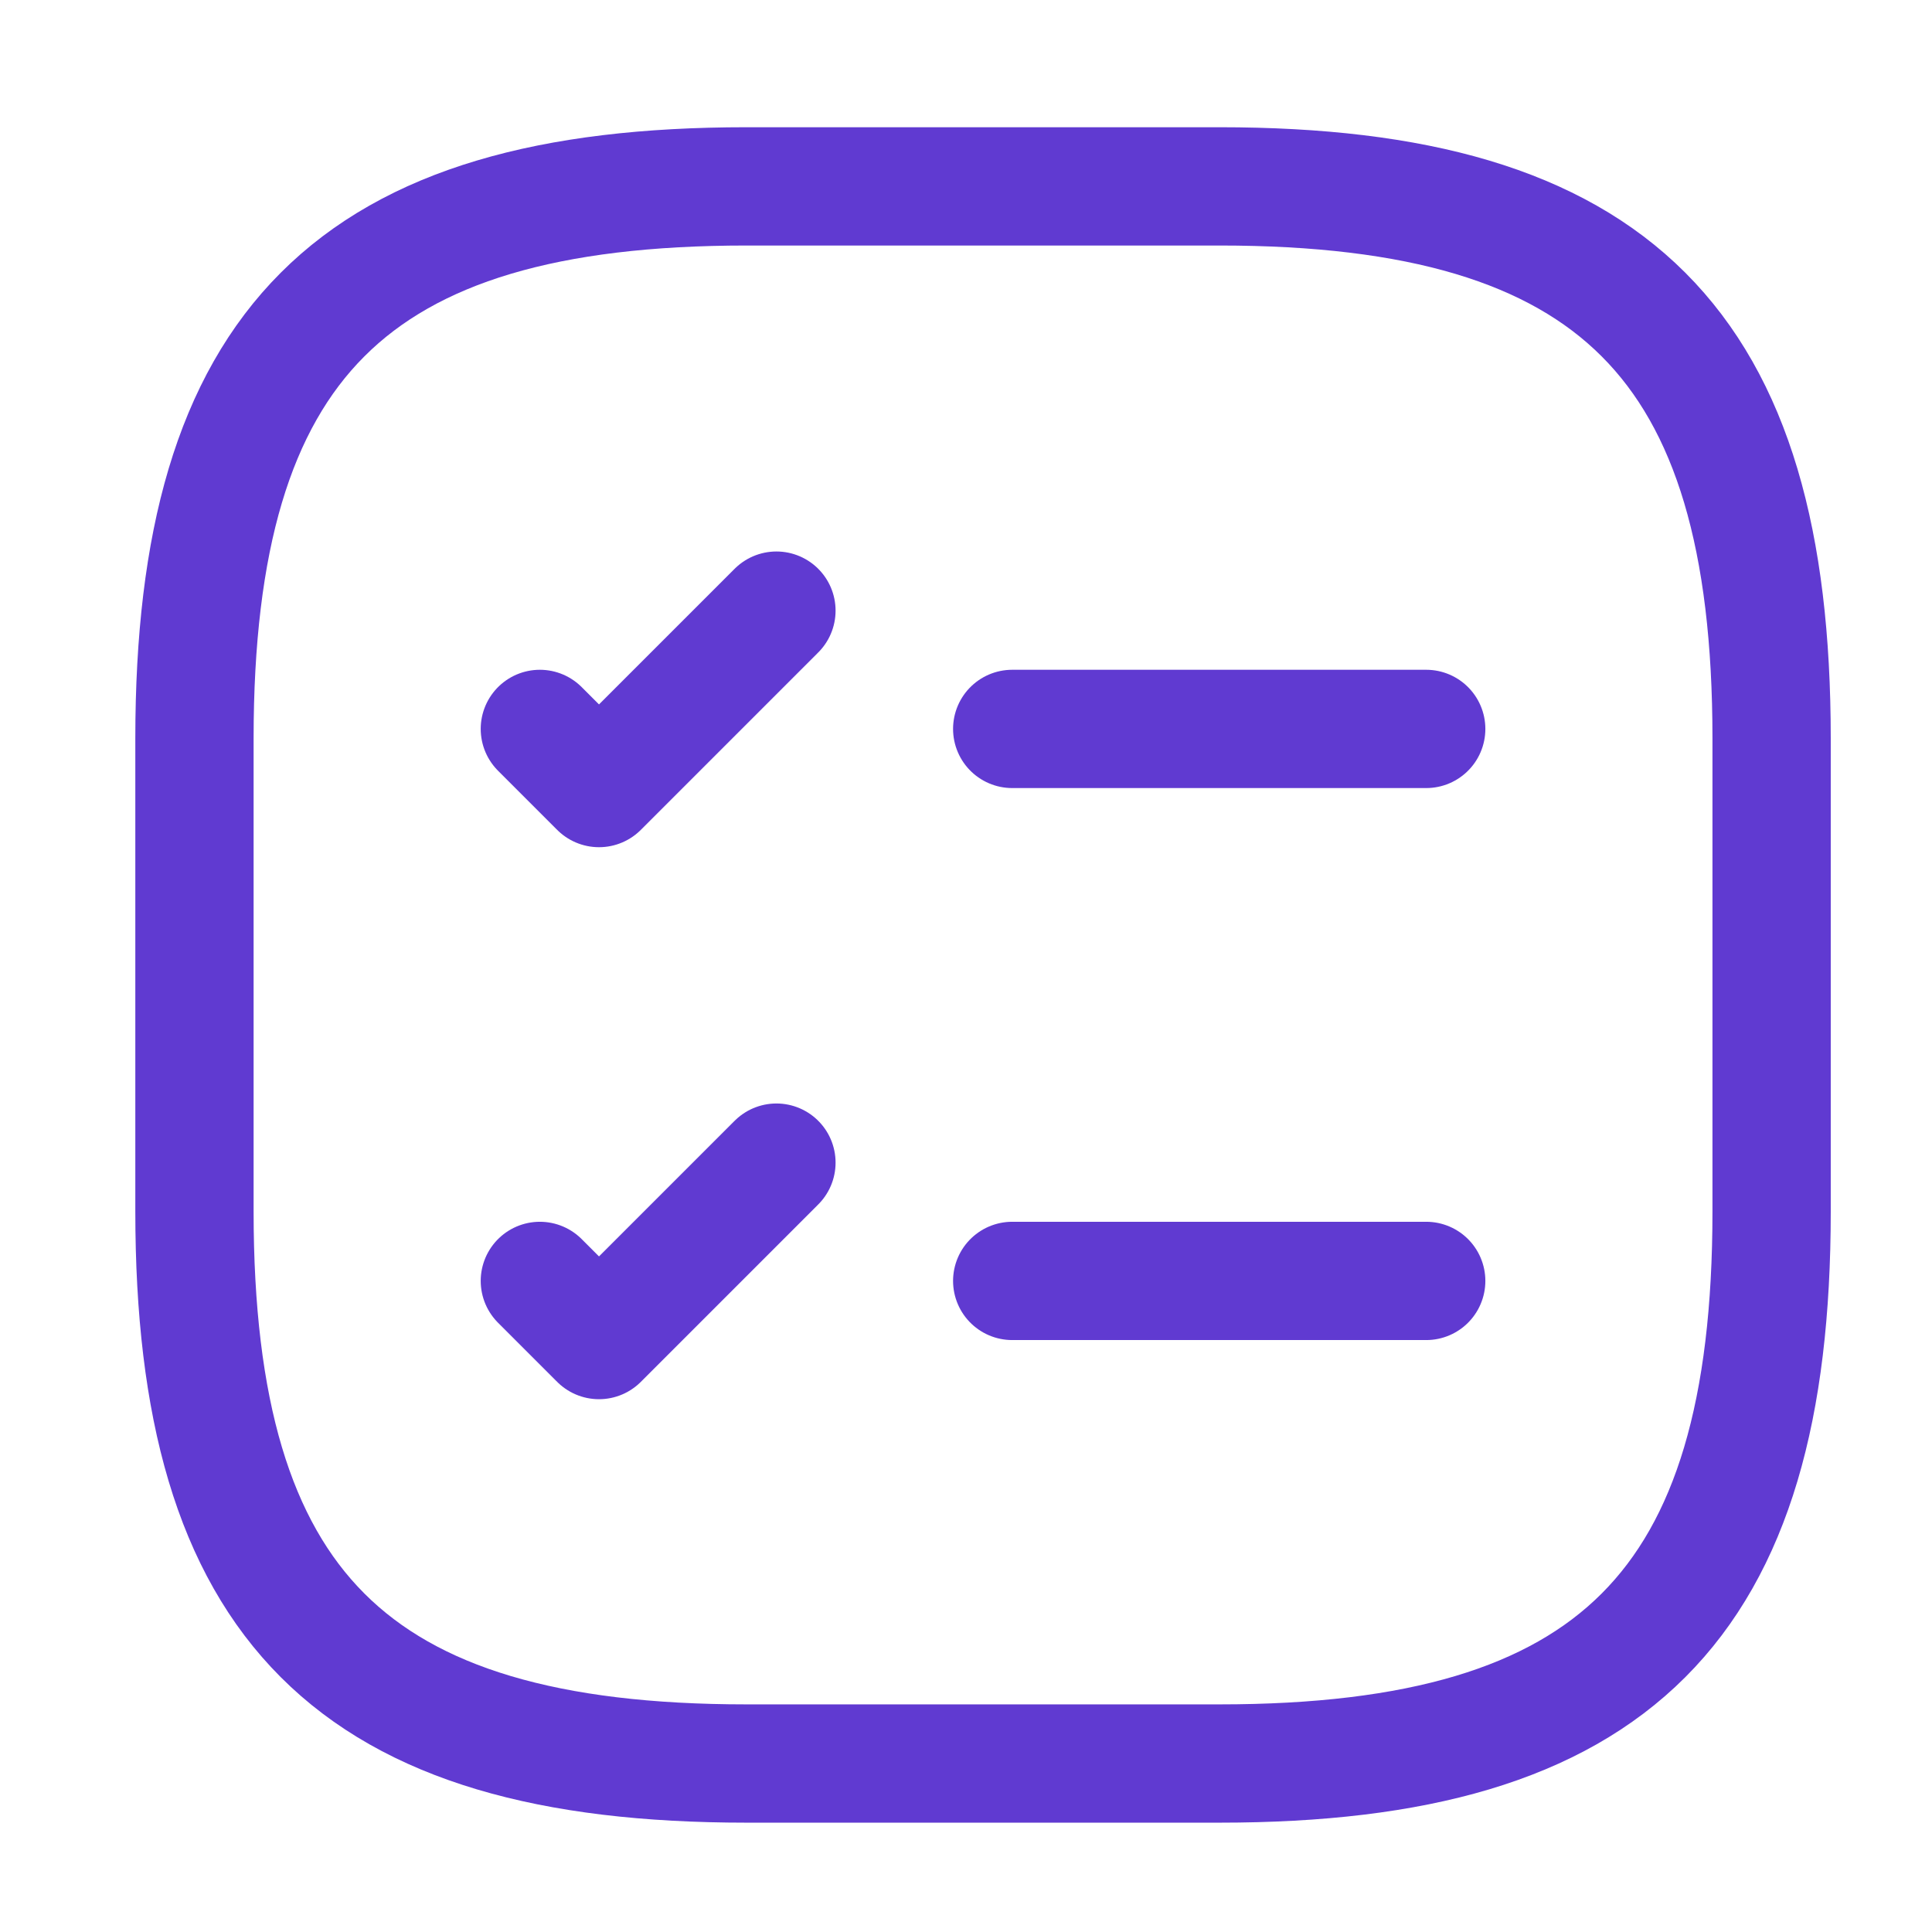 <svg width="49" height="49" viewBox="0 0 49 49" fill="none" xmlns="http://www.w3.org/2000/svg">
<path d="M25.672 18.487H36.172" stroke="#603AD1" stroke-width="3" stroke-linecap="round" stroke-linejoin="round"/>
<path d="M13.692 18.487L15.192 19.987L19.692 15.487" stroke="#603AD1" stroke-width="3" stroke-linecap="round" stroke-linejoin="round"/>
<path d="M25.672 32.487H36.172" stroke="#603AD1" stroke-width="3" stroke-linecap="round" stroke-linejoin="round"/>
<path d="M13.692 32.487L15.192 33.987L19.692 29.487" stroke="#603AD1" stroke-width="3" stroke-linecap="round" stroke-linejoin="round"/>
<path d="M18.932 44.727H30.932C40.932 44.727 44.932 40.727 44.932 30.727V18.727C44.932 8.727 40.932 4.727 30.932 4.727H18.932C8.932 4.727 4.932 8.727 4.932 18.727V30.727C4.932 40.727 8.932 44.727 18.932 44.727Z" stroke="#603AD1" stroke-width="3" stroke-linecap="round" stroke-linejoin="round"/>
</svg>
